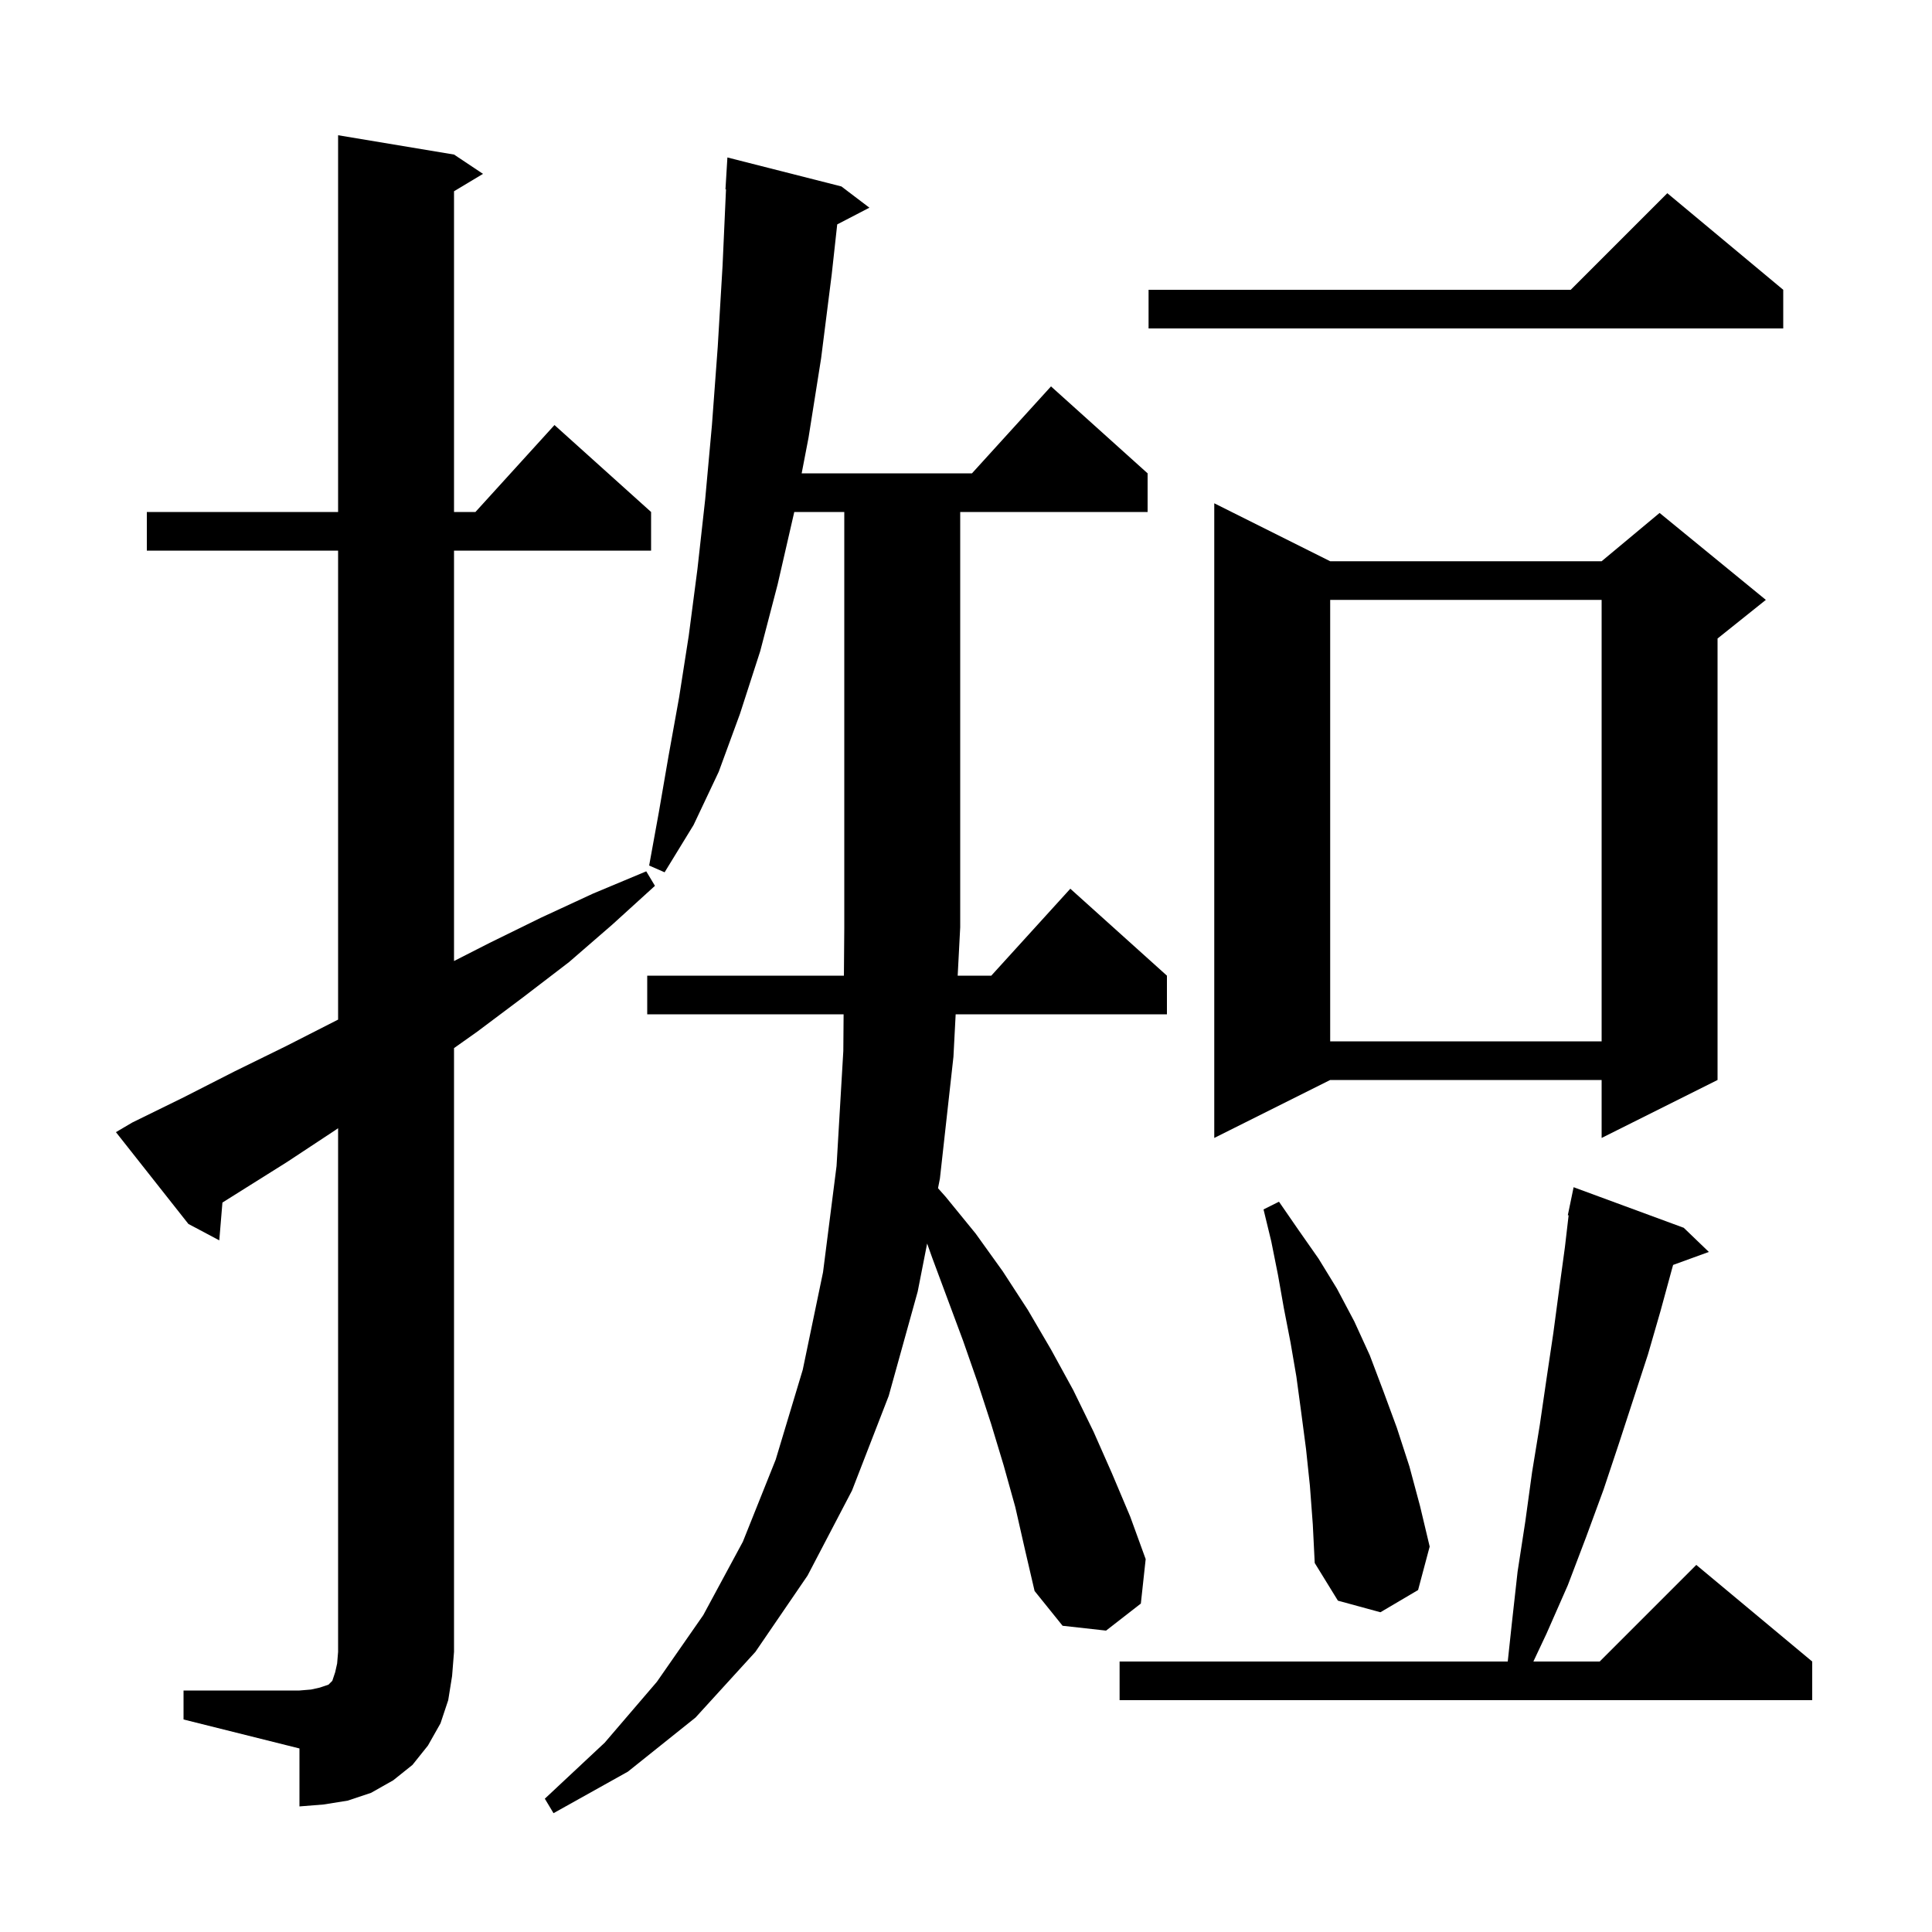 <svg xmlns="http://www.w3.org/2000/svg" xmlns:xlink="http://www.w3.org/1999/xlink" version="1.1" baseProfile="full" viewBox="0 0 200 200" width="200" height="200"><g fill="currentColor"><path d="M 105.1 156.0 L 103.9 151.7 L 102.6 147.4 L 101.2 143.1 L 99.7 138.8 L 96.5 130.2 L 95.977 128.729 L 95.0 133.7 L 92.0 144.5 L 88.2 154.3 L 83.6 163.1 L 78.2 171.0 L 72.0 177.8 L 65.0 183.4 L 57.3 187.7 L 56.4 186.2 L 62.6 180.4 L 68.0 174.1 L 72.8 167.2 L 76.9 159.6 L 80.3 151.1 L 83.1 141.8 L 85.2 131.7 L 86.6 120.7 L 87.3 108.8 L 87.33 105.0 L 67.0 105.0 L 67.0 101.0 L 87.361 101.0 L 87.4 96.0 L 87.4 53.0 L 82.219 53.0 L 82.2 53.1 L 80.5 60.5 L 78.7 67.4 L 76.6 73.9 L 74.4 79.9 L 71.8 85.4 L 68.8 90.3 L 67.2 89.6 L 68.2 84.1 L 69.2 78.3 L 70.3 72.2 L 71.3 65.8 L 72.2 58.9 L 73.0 51.7 L 73.7 44.0 L 74.3 35.9 L 74.8 27.5 L 75.155 19.599 L 75.1 19.6 L 75.3 16.3 L 87.1 19.3 L 90.0 21.5 L 86.668 23.23 L 86.1 28.4 L 85.0 37.1 L 83.7 45.3 L 82.988 49.0 L 100.618 49.0 L 108.8 40.0 L 118.8 49.0 L 118.8 53.0 L 99.4 53.0 L 99.4 96.0 L 99.139 101.0 L 102.618 101.0 L 110.8 92.0 L 120.8 101.0 L 120.8 105.0 L 98.93 105.0 L 98.7 109.4 L 97.3 122.0 L 97.103 123.003 L 97.9 123.9 L 101.0 127.7 L 103.8 131.6 L 106.4 135.6 L 108.8 139.7 L 111.1 143.9 L 113.2 148.2 L 115.1 152.5 L 117.0 157.0 L 118.6 161.4 L 118.1 166.0 L 114.5 168.8 L 110.0 168.3 L 107.1 164.7 L 106.1 160.4 Z M 19.0 175.0 L 31.0 175.0 L 32.2 174.9 L 33.1 174.7 L 34.0 174.4 L 34.4 174.0 L 34.7 173.1 L 34.9 172.2 L 35.0 171.0 L 35.0 116.792 L 34.7 117.0 L 29.7 120.3 L 23.026 124.488 L 22.7 128.4 L 19.5 126.7 L 12.0 117.2 L 13.7 116.2 L 19.0 113.6 L 24.3 110.9 L 29.6 108.3 L 35.0 105.549 L 35.0 57.0 L 15.2 57.0 L 15.2 53.0 L 35.0 53.0 L 35.0 14.0 L 47.0 16.0 L 50.0 18.0 L 47.0 19.8 L 47.0 53.0 L 49.218 53.0 L 57.4 44.0 L 67.4 53.0 L 67.4 57.0 L 47.0 57.0 L 47.0 99.485 L 50.7 97.6 L 56.0 95.0 L 61.4 92.5 L 66.9 90.2 L 67.8 91.7 L 63.4 95.7 L 58.9 99.6 L 54.2 103.2 L 49.4 106.8 L 47.0 108.5 L 47.0 171.0 L 46.8 173.5 L 46.4 176.0 L 45.6 178.4 L 44.3 180.7 L 42.7 182.7 L 40.7 184.3 L 38.4 185.6 L 36.0 186.4 L 33.5 186.8 L 31.0 187.0 L 31.0 181.0 L 19.0 178.0 Z M 174.3 127.1 L 176.9 129.6 L 173.201 130.945 L 173.1 131.3 L 171.9 135.7 L 170.6 140.2 L 167.6 149.4 L 166.0 154.2 L 164.2 159.1 L 162.3 164.1 L 160.1 169.1 L 158.735 172.0 L 165.6 172.0 L 175.6 162.0 L 187.6 172.0 L 187.6 176.0 L 115.9 176.0 L 115.9 172.0 L 156.082 172.0 L 156.5 168.1 L 157.1 162.7 L 157.9 157.5 L 158.6 152.4 L 159.4 147.5 L 160.1 142.7 L 160.8 138.0 L 161.4 133.5 L 162.0 129.1 L 162.383 125.809 L 162.3 125.8 L 162.491 124.876 L 162.5 124.8 L 162.507 124.801 L 162.9 122.9 Z M 135.6 153.8 L 135.2 150.0 L 134.7 146.2 L 134.2 142.5 L 133.6 139.0 L 132.9 135.4 L 132.3 132.0 L 131.6 128.5 L 130.8 125.2 L 132.4 124.4 L 134.4 127.3 L 136.5 130.3 L 138.4 133.4 L 140.2 136.8 L 141.8 140.3 L 143.2 144.0 L 144.6 147.8 L 145.9 151.8 L 147.0 155.9 L 148.0 160.1 L 146.8 164.6 L 142.9 166.9 L 138.5 165.7 L 136.1 161.8 L 135.9 157.8 Z M 137.7 58.1 L 165.8 58.1 L 171.8 53.1 L 182.8 62.1 L 177.8 66.1 L 177.8 111.8 L 165.8 117.8 L 165.8 111.8 L 137.7 111.8 L 125.7 117.8 L 125.7 52.1 Z M 137.7 62.1 L 137.7 107.8 L 165.8 107.8 L 165.8 62.1 Z M 184.6 30.0 L 184.6 34.0 L 118.9 34.0 L 118.9 30.0 L 162.6 30.0 L 172.6 20.0 Z "/></g></svg>